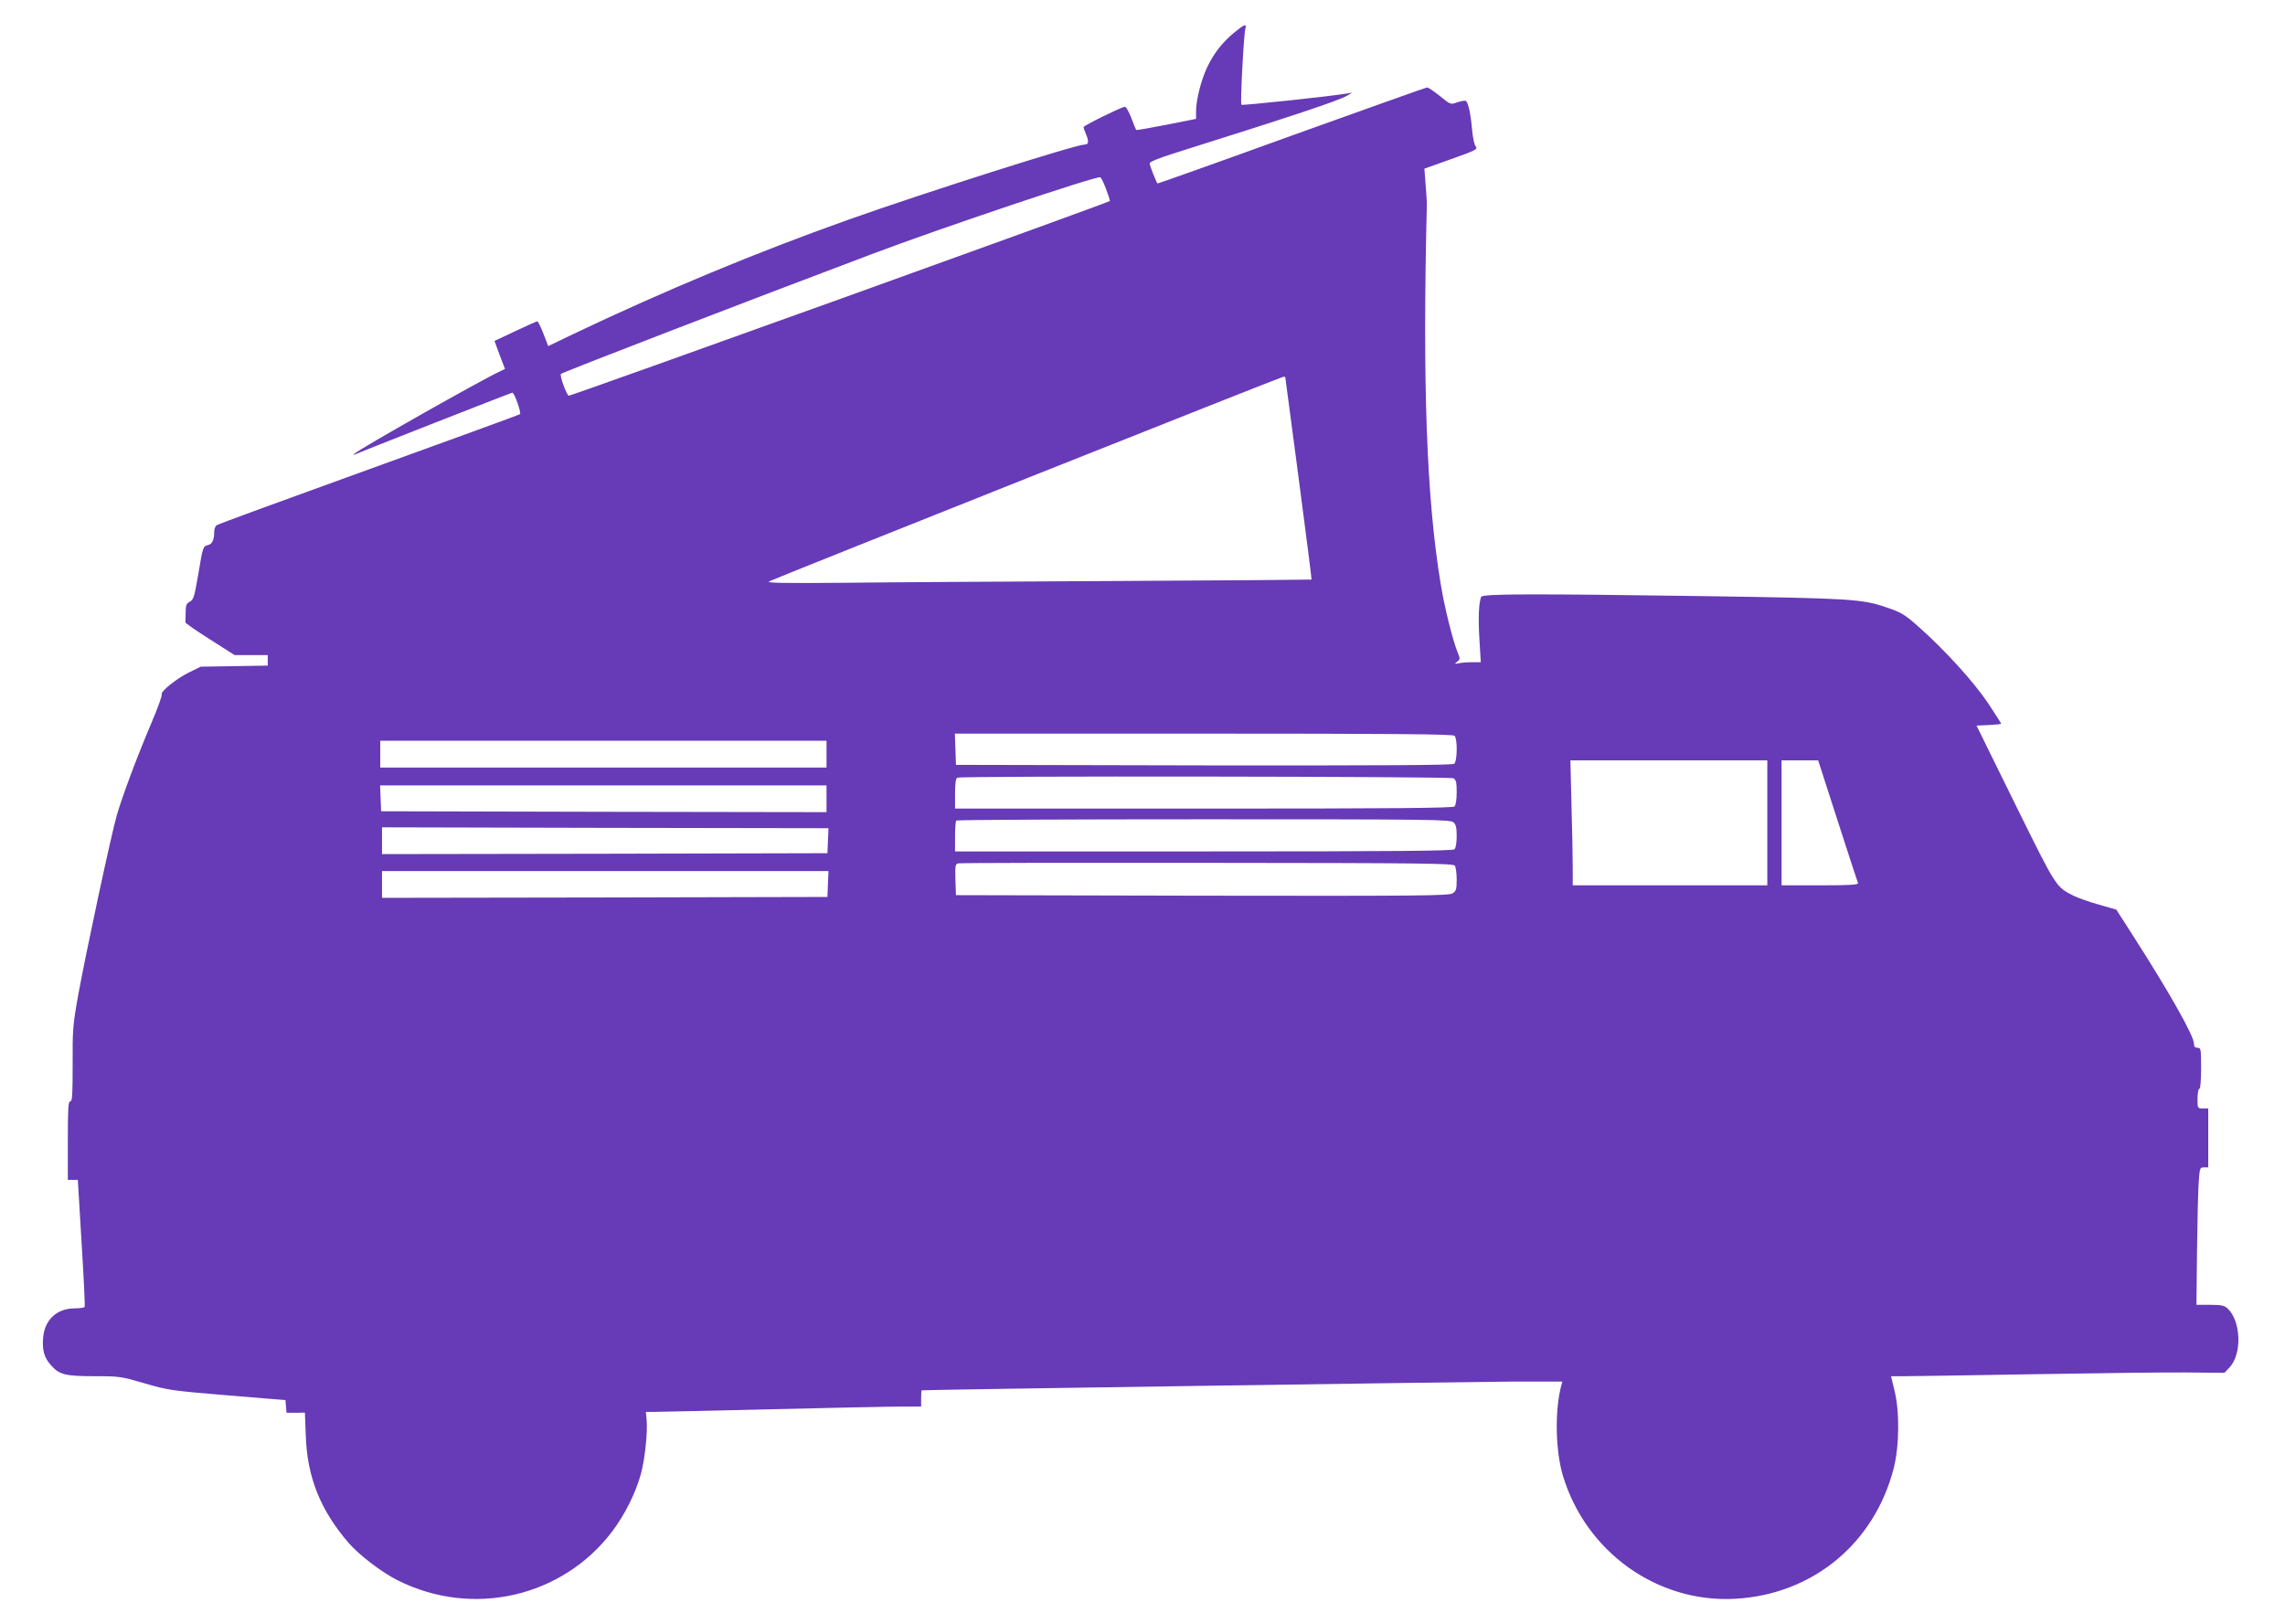 <?xml version="1.0" standalone="no"?>
<!DOCTYPE svg PUBLIC "-//W3C//DTD SVG 20010904//EN"
 "http://www.w3.org/TR/2001/REC-SVG-20010904/DTD/svg10.dtd">
<svg version="1.0" xmlns="http://www.w3.org/2000/svg"
 width="1280pt" height="910pt" viewBox="0 0 1280 910"
 preserveAspectRatio="xMidYMid meet">
<g transform="translate(0,910) scale(0.1,-0.1)"
fill="#673ab7" stroke="none">
<path d="M6918 8921 c-69 -56 -116 -116 -155 -196 -35 -75 -63 -183 -63 -251
l0 -40 -166 -33 c-91 -18 -167 -31 -169 -29 -2 2 -15 32 -28 68 -14 36 -30 64
-37 62 -30 -7 -230 -106 -230 -114 0 -5 7 -25 15 -44 16 -38 13 -54 -10 -54
-49 0 -892 -268 -1323 -421 -517 -184 -1025 -395 -1544 -642 l-137 -66 -27 70
c-15 38 -30 69 -34 69 -4 0 -59 -25 -123 -55 l-117 -55 29 -79 30 -78 -27 -13
c-98 -44 -793 -438 -817 -462 -7 -7 -7 -9 0 -5 18 9 878 347 885 347 12 0 51
-113 43 -120 -4 -4 -386 -143 -848 -310 -462 -167 -846 -307 -852 -313 -7 -5
-13 -21 -13 -36 0 -46 -11 -69 -35 -75 -28 -7 -28 -6 -56 -173 -20 -116 -25
-133 -46 -144 -19 -10 -23 -20 -23 -61 0 -26 -1 -51 -1 -55 -1 -4 61 -47 137
-95 l138 -88 93 0 93 0 0 -29 0 -30 -187 -3 -188 -3 -66 -32 c-71 -35 -163
-109 -153 -124 3 -5 -23 -78 -59 -162 -82 -194 -158 -397 -192 -512 -32 -110
-172 -764 -217 -1010 -30 -167 -32 -195 -31 -387 0 -171 -2 -208 -13 -208 -12
0 -14 -40 -14 -220 l0 -220 28 0 28 0 21 -352 c12 -193 20 -355 17 -360 -3 -4
-28 -8 -56 -8 -98 0 -166 -62 -176 -160 -7 -73 5 -117 45 -160 46 -52 79 -60
248 -60 135 0 146 -2 275 -40 130 -38 148 -41 462 -67 l327 -27 3 -35 3 -36
51 0 52 1 5 -131 c8 -232 82 -415 239 -598 61 -70 188 -167 277 -211 419 -210
922 -94 1201 275 70 93 131 215 160 321 23 83 39 241 32 306 l-4 42 43 0 c24
0 323 7 664 15 341 8 668 15 728 15 l107 0 0 45 c0 25 1 45 3 46 12 3 3107 48
3316 49 l273 0 -6 -22 c-37 -138 -33 -362 8 -502 128 -430 529 -717 966 -693
432 24 777 307 887 727 33 125 35 323 5 442 l-19 78 76 0 c42 0 364 5 716 11
352 6 738 11 858 10 l218 -2 29 31 c70 75 64 259 -12 330 -18 16 -35 20 -98
20 l-76 0 3 293 c2 160 6 334 9 384 6 90 7 93 30 93 l24 0 0 165 0 165 -30 0
c-30 0 -30 1 -30 55 0 30 5 55 10 55 6 0 10 45 10 115 0 108 -1 115 -20 115
-14 0 -20 7 -20 23 0 44 -138 288 -342 606 l-93 145 -98 28 c-54 15 -117 38
-140 49 -101 51 -96 43 -328 513 l-217 441 69 3 c38 2 69 5 69 8 0 2 -34 55
-75 117 -81 120 -243 298 -388 426 -79 70 -96 80 -182 109 -133 46 -204 50
-1000 62 -978 14 -1262 14 -1268 -4 -13 -34 -17 -112 -10 -233 l8 -133 -50 0
c-27 0 -61 -3 -75 -6 -23 -5 -24 -4 -7 9 17 14 17 17 2 53 -26 63 -73 250 -94
379 -80 480 -103 1122 -78 2135 0 8 -3 56 -7 105 l-7 90 151 54 c136 48 149
55 137 70 -8 9 -17 50 -21 96 -7 85 -21 151 -35 160 -5 2 -26 -1 -47 -8 -38
-14 -38 -14 -98 35 -33 26 -65 48 -71 48 -7 0 -348 -122 -760 -270 -411 -149
-749 -269 -751 -268 -7 8 -44 101 -44 113 0 8 51 29 133 55 679 214 921 294
975 325 l27 16 -30 -5 c-104 -17 -586 -68 -591 -63 -7 7 13 391 22 425 9 31
-4 27 -58 -17z m-722 -880 c13 -35 23 -66 21 -67 -10 -11 -3022 -1094 -3031
-1091 -13 5 -52 114 -44 122 10 10 1045 409 1738 670 391 148 1258 439 1284
432 4 -2 19 -31 32 -66z m1004 -1055 c0 -2 34 -257 75 -567 41 -310 73 -564
72 -566 -2 -1 -493 -5 -1093 -8 -599 -3 -1287 -7 -1529 -10 -346 -3 -435 -1
-416 8 44 22 2866 1145 2879 1146 6 1 12 -1 12 -3z m948 -2008 c17 -17 16
-142 -2 -157 -10 -8 -384 -10 -1402 -9 l-1389 3 -3 88 -3 87 1394 0 c1070 0
1396 -3 1405 -12z m-3518 -103 l0 -75 -1250 0 -1250 0 0 75 0 75 1250 0 1250
0 0 -75z m5270 -385 l0 -350 -545 0 -545 0 0 103 c0 56 -3 213 -7 350 l-6 247
551 0 552 0 0 -350z m394 12 c60 -185 111 -343 114 -349 3 -10 -43 -13 -212
-13 l-216 0 0 350 0 350 103 0 102 0 109 -338z m-2153 238 c16 -9 19 -22 19
-78 0 -40 -5 -73 -12 -80 -9 -9 -335 -12 -1405 -12 l-1393 0 0 84 c0 58 4 86
13 89 25 11 2758 7 2778 -3z m-3511 -115 l0 -75 -1247 2 -1248 3 -3 73 -3 72
1251 0 1250 0 0 -75z m3512 -132 c14 -12 18 -31 18 -78 0 -34 -5 -66 -12 -73
-9 -9 -335 -12 -1405 -12 l-1393 0 0 83 c0 46 3 87 7 90 3 4 627 7 1386 7
1270 0 1382 -1 1399 -17z m-3504 -103 l-3 -70 -1248 -3 -1247 -2 0 75 0 75
1250 -3 1251 -2 -3 -70z m3512 -140 c5 -8 10 -43 10 -77 0 -55 -3 -65 -23 -78
-21 -13 -180 -15 -1403 -13 l-1379 3 -3 87 c-2 76 -1 87 15 91 10 3 638 4
1396 3 1213 -1 1379 -3 1387 -16z m-3512 -102 l-3 -73 -1247 -3 -1248 -2 0 75
0 75 1250 0 1251 0 -3 -72z"/>
</g>
</svg>
